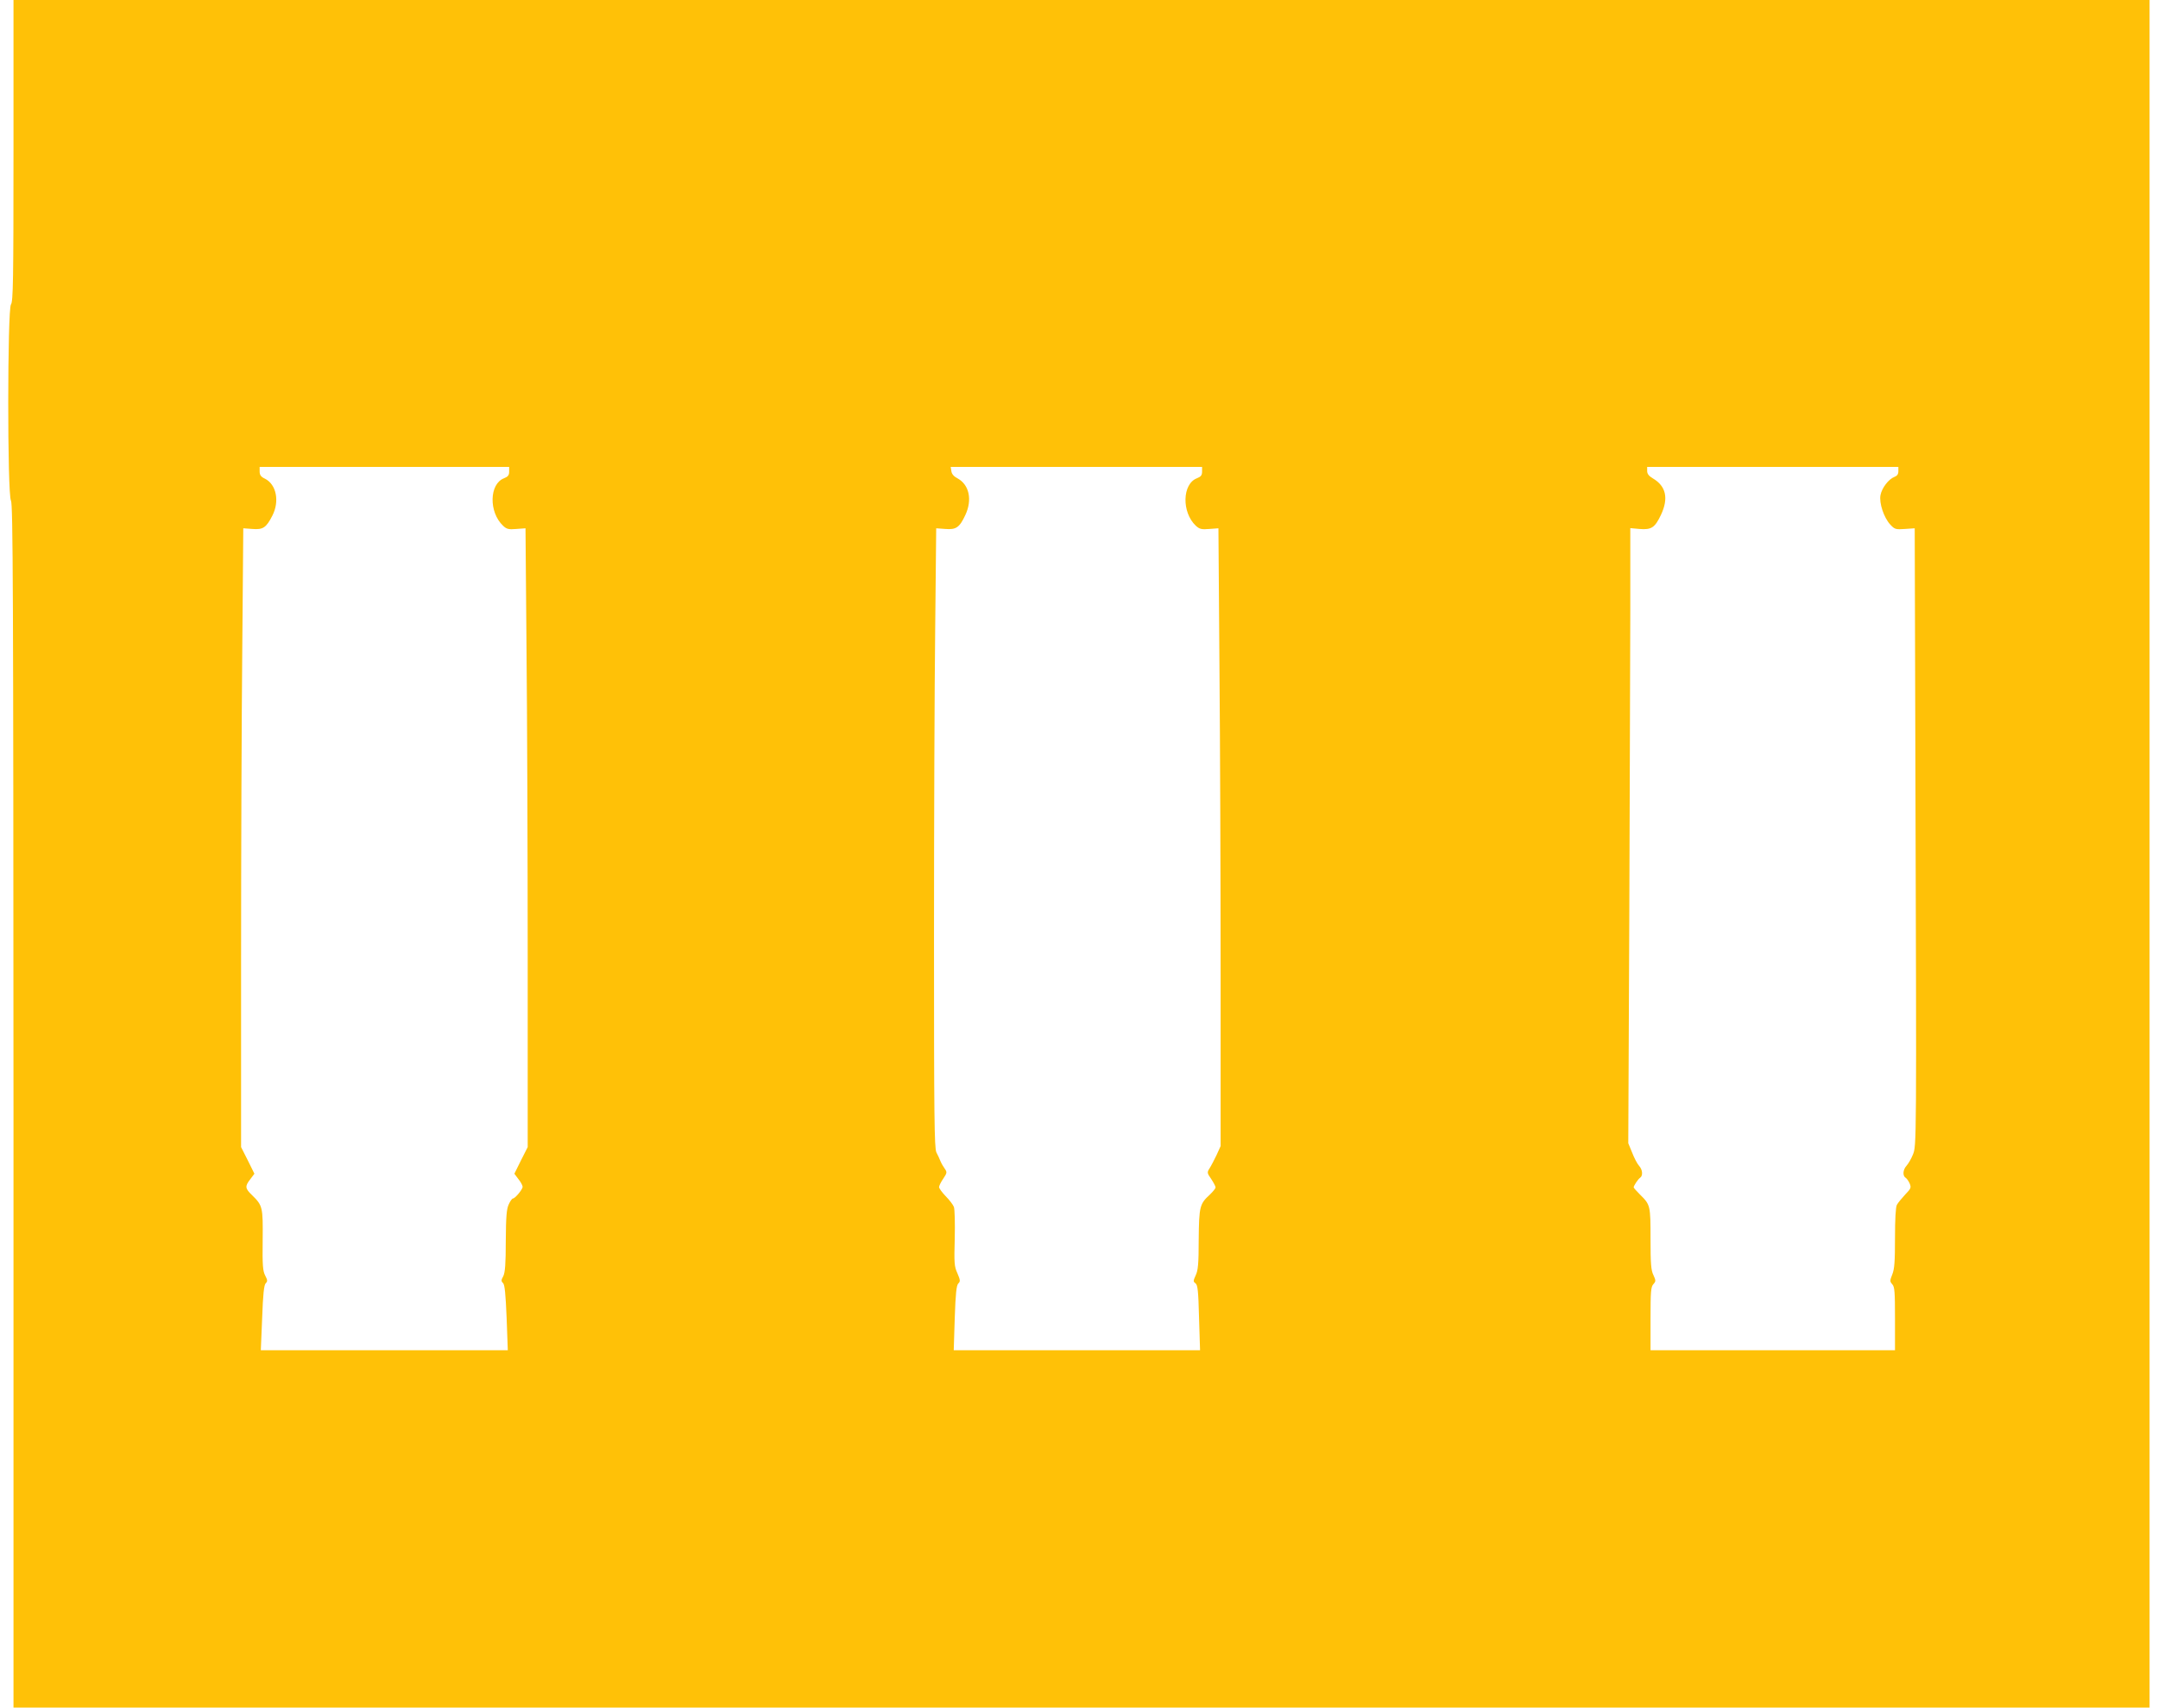 <?xml version="1.0" standalone="no"?>
<!DOCTYPE svg PUBLIC "-//W3C//DTD SVG 20010904//EN"
 "http://www.w3.org/TR/2001/REC-SVG-20010904/DTD/svg10.dtd">
<svg version="1.0" xmlns="http://www.w3.org/2000/svg"
 width="1280pt" height="1013pt" viewBox="0 0 1280 1013"
 preserveAspectRatio="xMidYMid meet">
<g transform="translate(0,1013) scale(0.1,-0.1)"
fill="#ffc107" stroke="none">
<path d="M80 9237 c0 -770 -2 -896 -15 -913 -21 -28 -22 -1126 0 -1164 12 -22
14 -519 15 -3592 l0 -3568 6335 0 6335 0 0 5065 0 5065 -6335 0 -6335 0 0
-893z m2940 -1905 c0 -21 -7 -30 -30 -39 -88 -33 -92 -201 -6 -282 21 -20 33
-23 79 -19 l54 4 6 -719 c4 -396 7 -1223 7 -1836 l0 -1116 -40 -79 -39 -79 24
-32 c14 -17 25 -38 25 -46 -1 -16 -45 -69 -58 -69 -4 0 -16 -15 -24 -34 -13
-26 -17 -71 -18 -216 0 -138 -4 -189 -15 -211 -13 -23 -13 -30 -1 -41 10 -10
15 -65 21 -206 l7 -192 -732 0 -733 0 8 192 c5 142 11 195 21 205 12 12 11 19
-3 46 -14 27 -17 60 -15 210 2 197 0 205 -63 267 -42 40 -43 53 -10 95 l24 32
-39 79 -40 79 0 1116 c0 613 3 1440 7 1836 l6 719 54 -4 c63 -5 82 7 119 80
43 85 23 184 -44 218 -24 11 -32 22 -32 43 l0 27 740 0 740 0 0 -28z m4110 0
c0 -21 -7 -30 -30 -39 -88 -33 -92 -202 -7 -282 22 -20 34 -23 80 -19 l54 4 6
-815 c4 -449 7 -1274 7 -1833 l0 -1017 -24 -53 c-14 -29 -32 -64 -41 -78 -16
-25 -16 -28 9 -64 14 -21 26 -44 26 -50 0 -6 -15 -25 -34 -43 -60 -55 -64 -70
-66 -266 0 -145 -4 -184 -18 -213 -15 -33 -15 -37 -1 -47 13 -10 17 -45 21
-204 l6 -193 -731 0 -730 0 6 191 c5 147 10 193 21 205 13 12 12 20 -5 60 -19
41 -20 61 -16 207 2 89 0 173 -5 187 -5 13 -27 42 -49 64 -21 22 -39 46 -39
54 0 7 11 30 25 50 22 33 23 38 10 57 -8 11 -20 31 -26 45 -5 14 -17 38 -25
54 -12 25 -14 210 -14 1266 0 680 3 1507 7 1837 l6 599 54 -4 c64 -5 84 8 119
83 42 90 23 179 -46 217 -22 11 -35 26 -37 43 l-4 25 746 0 745 0 0 -28z
m4130 3 c0 -18 -7 -28 -23 -34 -35 -13 -75 -66 -83 -108 -9 -47 20 -134 58
-175 26 -28 32 -30 87 -26 l58 4 4 -1400 c7 -2271 7 -2263 -15 -2316 -10 -25
-27 -54 -38 -66 -21 -23 -24 -59 -5 -71 7 -4 18 -20 24 -34 10 -24 8 -30 -27
-66 -20 -22 -43 -49 -49 -61 -7 -13 -11 -85 -11 -196 0 -139 -3 -184 -16 -216
-15 -38 -15 -42 0 -59 14 -15 16 -46 16 -204 l0 -187 -725 0 -725 0 0 187 c0
160 2 189 17 205 15 17 15 21 0 54 -14 28 -17 67 -17 215 0 197 -1 202 -62
262 -21 21 -38 40 -38 43 0 10 26 49 38 57 18 12 15 48 -6 71 -11 12 -29 47
-41 78 l-23 56 6 1334 c3 733 5 1554 6 1824 l0 491 54 -5 c72 -6 92 8 128 84
46 98 30 170 -48 216 -24 14 -34 27 -34 44 l0 24 745 0 745 0 0 -25z"/>
</g>
</svg>
